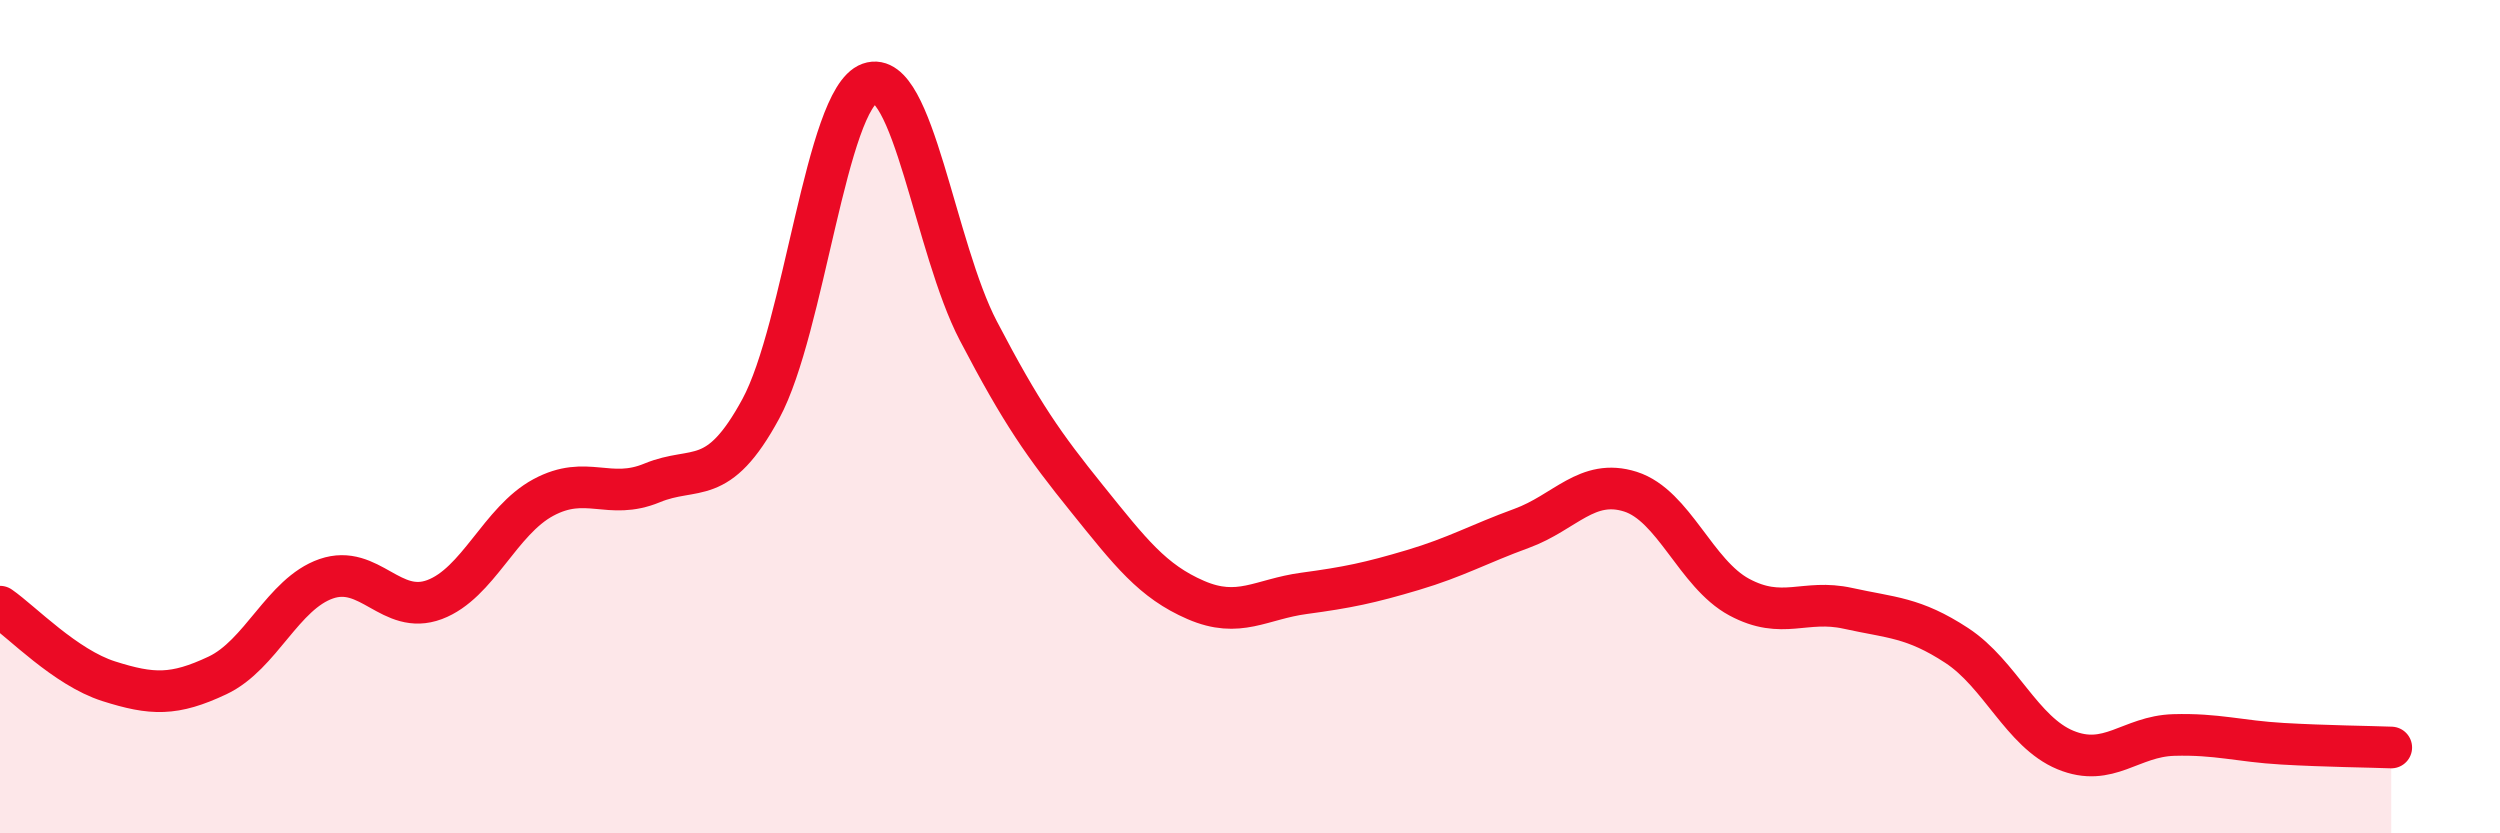 
    <svg width="60" height="20" viewBox="0 0 60 20" xmlns="http://www.w3.org/2000/svg">
      <path
        d="M 0,14.56 C 0.52,14.92 1.57,16.02 2.61,16.35 C 3.65,16.68 4.18,16.7 5.22,16.21 C 6.26,15.72 6.79,14.25 7.83,13.89 C 8.87,13.53 9.39,14.78 10.43,14.39 C 11.47,14 12,12.5 13.04,11.94 C 14.08,11.38 14.61,12.02 15.65,11.59 C 16.69,11.16 17.22,11.73 18.26,9.81 C 19.3,7.89 19.83,2.37 20.87,2 C 21.91,1.63 22.44,5.95 23.48,7.94 C 24.52,9.93 25.05,10.68 26.09,11.97 C 27.13,13.26 27.66,13.95 28.7,14.4 C 29.74,14.85 30.26,14.38 31.3,14.24 C 32.34,14.1 32.87,13.99 33.91,13.68 C 34.95,13.37 35.48,13.06 36.52,12.68 C 37.56,12.3 38.09,11.47 39.13,11.8 C 40.17,12.13 40.7,13.77 41.74,14.33 C 42.78,14.89 43.31,14.37 44.35,14.6 C 45.39,14.83 45.92,14.81 46.96,15.49 C 48,16.17 48.53,17.57 49.57,18 C 50.61,18.43 51.13,17.67 52.17,17.64 C 53.21,17.61 53.74,17.79 54.78,17.85 C 55.82,17.91 56.87,17.92 57.39,17.94L57.39 20L0 20Z"
        fill="#EB0A25"
        opacity="0.1"
        stroke-linecap="round"
        stroke-linejoin="round"
      />
      <path
        d="M 0,14.56 C 0.52,14.92 1.57,16.02 2.61,16.35 C 3.65,16.68 4.18,16.7 5.22,16.21 C 6.26,15.72 6.79,14.25 7.83,13.89 C 8.87,13.53 9.39,14.78 10.43,14.39 C 11.47,14 12,12.5 13.04,11.94 C 14.08,11.38 14.61,12.02 15.65,11.59 C 16.69,11.16 17.22,11.73 18.26,9.81 C 19.3,7.89 19.83,2.37 20.87,2 C 21.91,1.63 22.44,5.95 23.48,7.94 C 24.52,9.93 25.05,10.68 26.09,11.97 C 27.13,13.26 27.66,13.95 28.7,14.4 C 29.74,14.85 30.26,14.38 31.3,14.24 C 32.34,14.1 32.87,13.99 33.91,13.68 C 34.95,13.37 35.48,13.06 36.52,12.68 C 37.56,12.3 38.09,11.47 39.13,11.8 C 40.17,12.13 40.7,13.77 41.74,14.33 C 42.78,14.89 43.31,14.37 44.35,14.6 C 45.39,14.83 45.92,14.81 46.96,15.49 C 48,16.17 48.53,17.57 49.57,18 C 50.61,18.43 51.13,17.67 52.17,17.64 C 53.21,17.61 53.74,17.79 54.78,17.85 C 55.82,17.91 56.87,17.92 57.39,17.94"
        stroke="#EB0A25"
        stroke-width="1"
        fill="none"
        stroke-linecap="round"
        stroke-linejoin="round"
      />
    </svg>
  